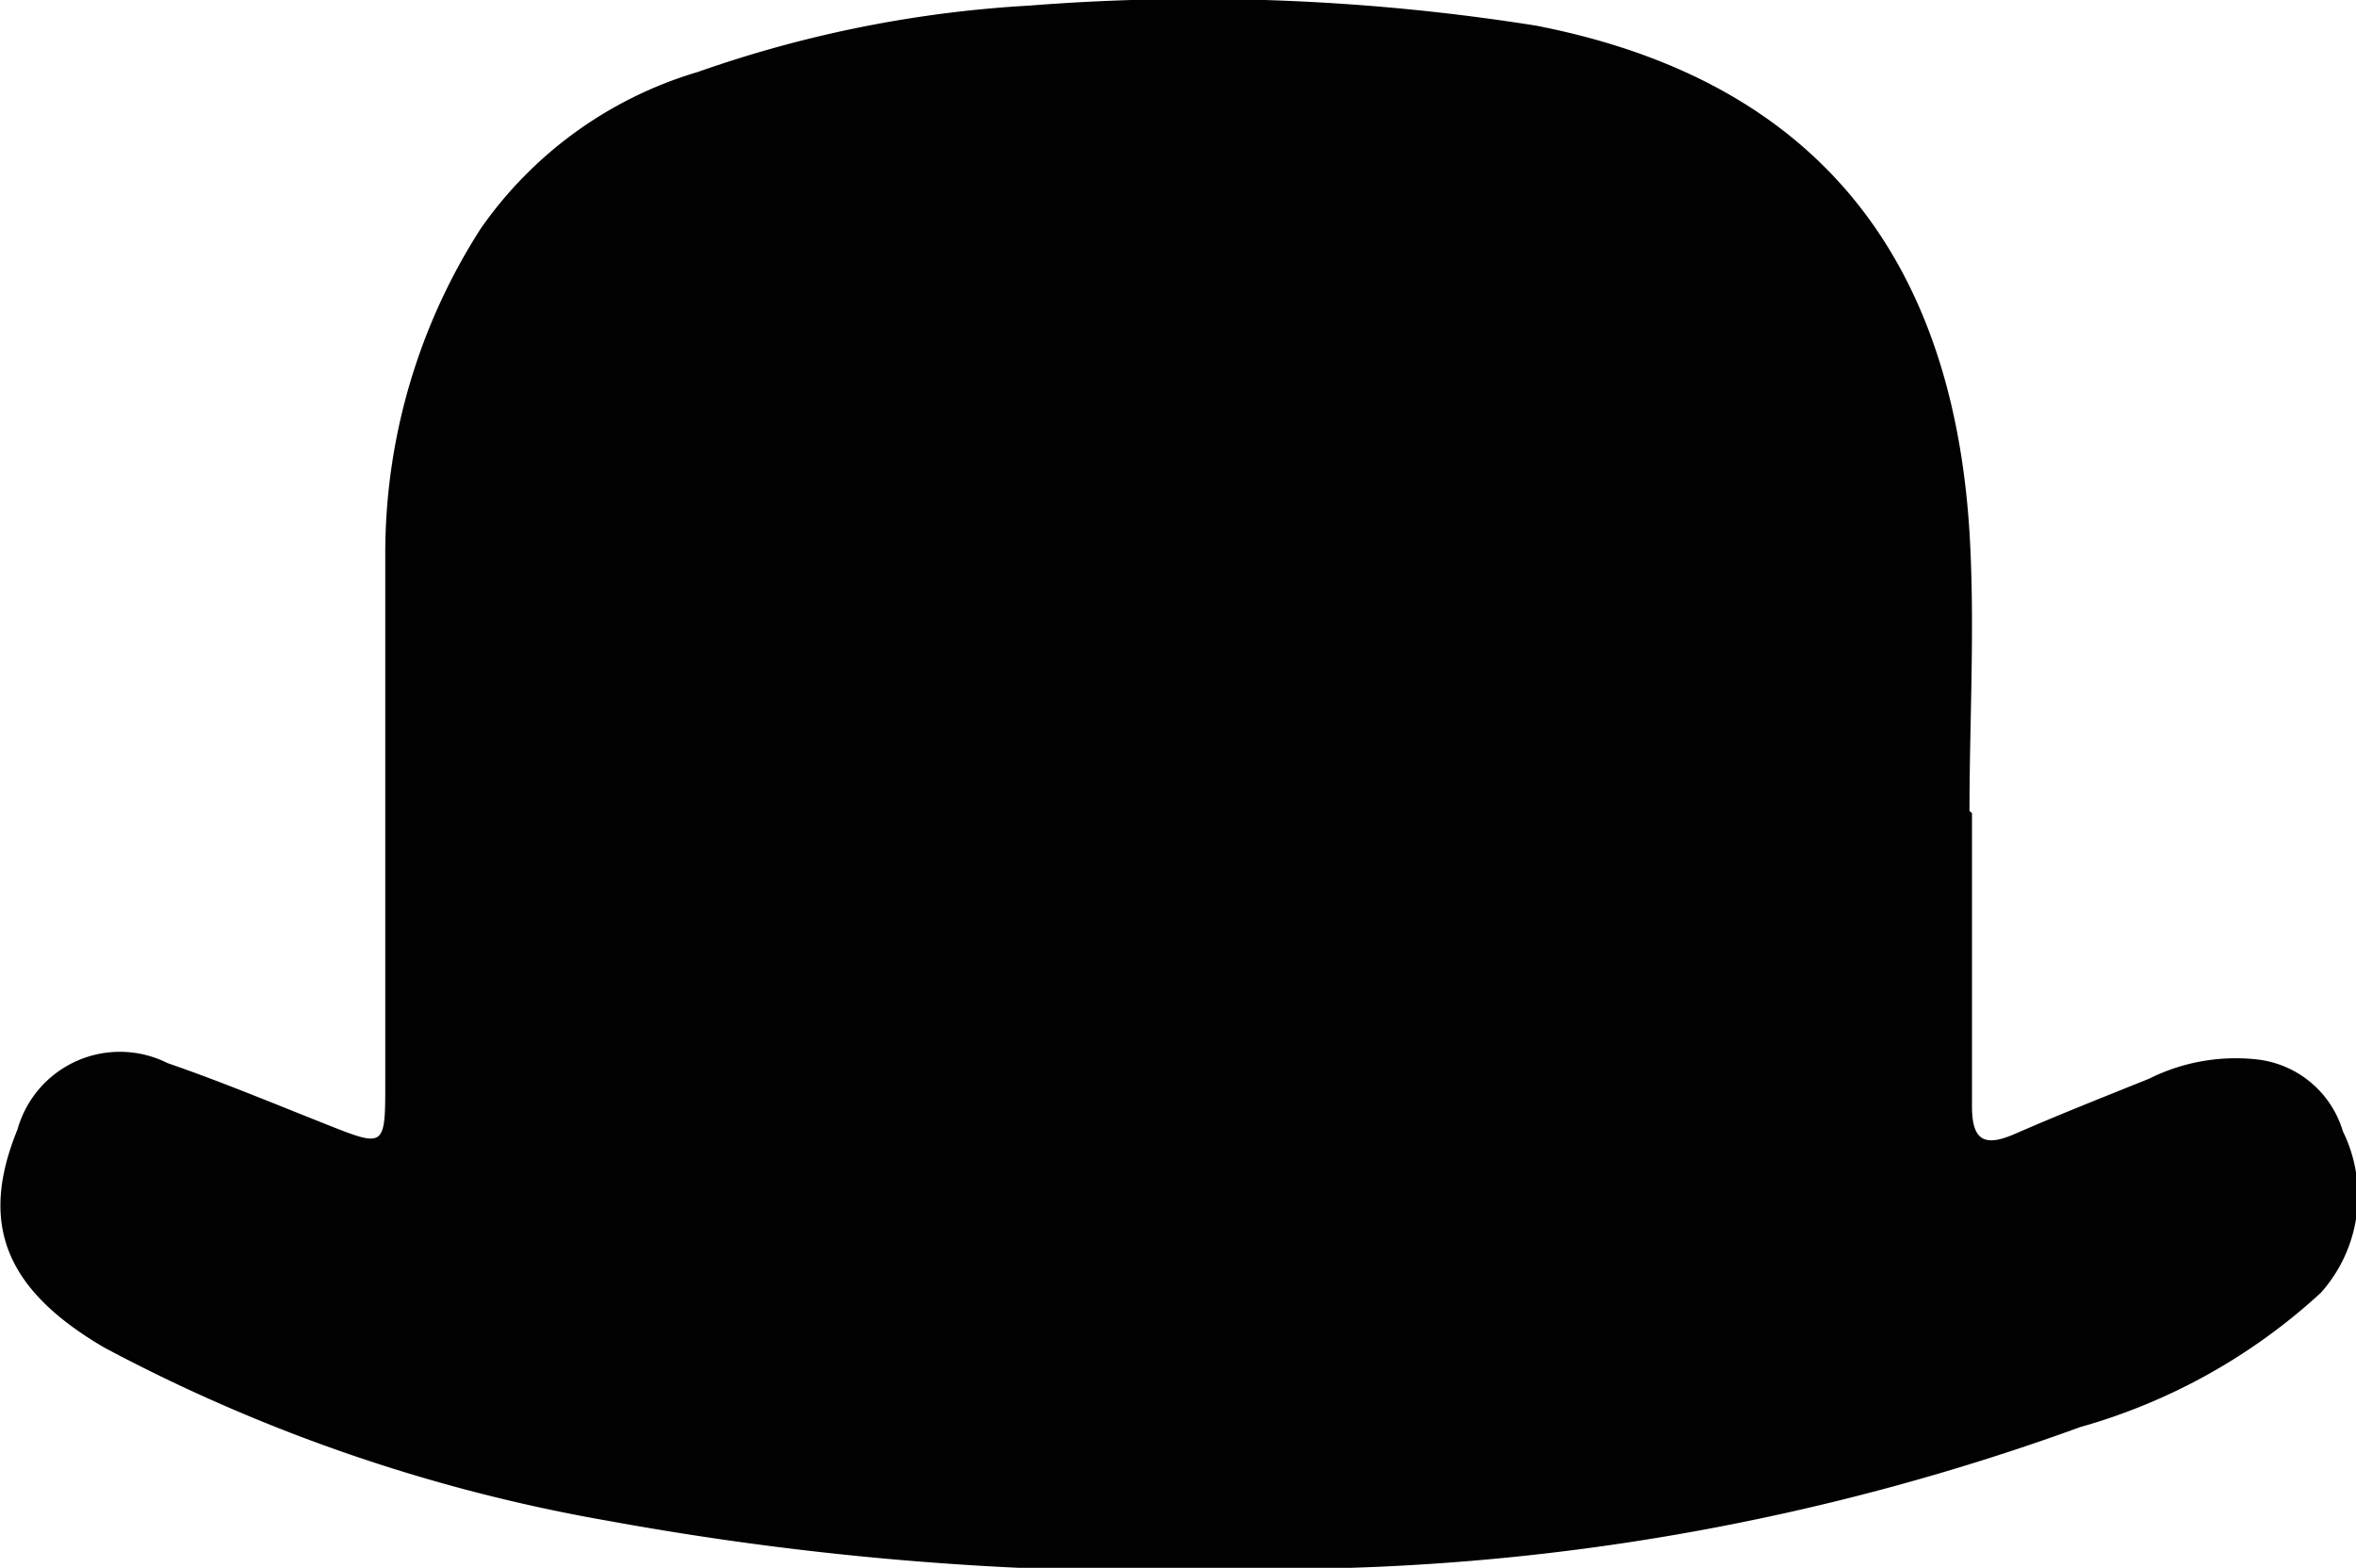 <svg id="Laag_1" data-name="Laag 1" xmlns="http://www.w3.org/2000/svg" viewBox="0 0 37.67 25.07"><path d="M31.53,13c0,1.56,0,3.13,0,4.69,0,.54.19.66.69.44.71-.31,1.42-.59,2.14-.88a3.1,3.1,0,0,1,1.72-.31,1.62,1.62,0,0,1,1.38,1.15,2.33,2.33,0,0,1-.35,2.58,9.46,9.46,0,0,1-3.85,2.15,37.65,37.65,0,0,1-12.81,2.27,49.32,49.32,0,0,1-10.72-.77,26.93,26.93,0,0,1-8.06-2.77c-1.61-.94-2-2-1.39-3.49A1.7,1.7,0,0,1,2.68,17c.87.3,1.73.66,2.59,1s.89.34.89-.62c0-2.85,0-5.7,0-8.55A9.61,9.61,0,0,1,7.69,3.65a6.47,6.47,0,0,1,3.47-2.5A19.2,19.2,0,0,1,16.45.09a34.48,34.48,0,0,1,8.11.32c4.68.91,6.67,3.93,6.93,8.1.09,1.49,0,3,0,4.46Z" fill="#010101"/></svg>